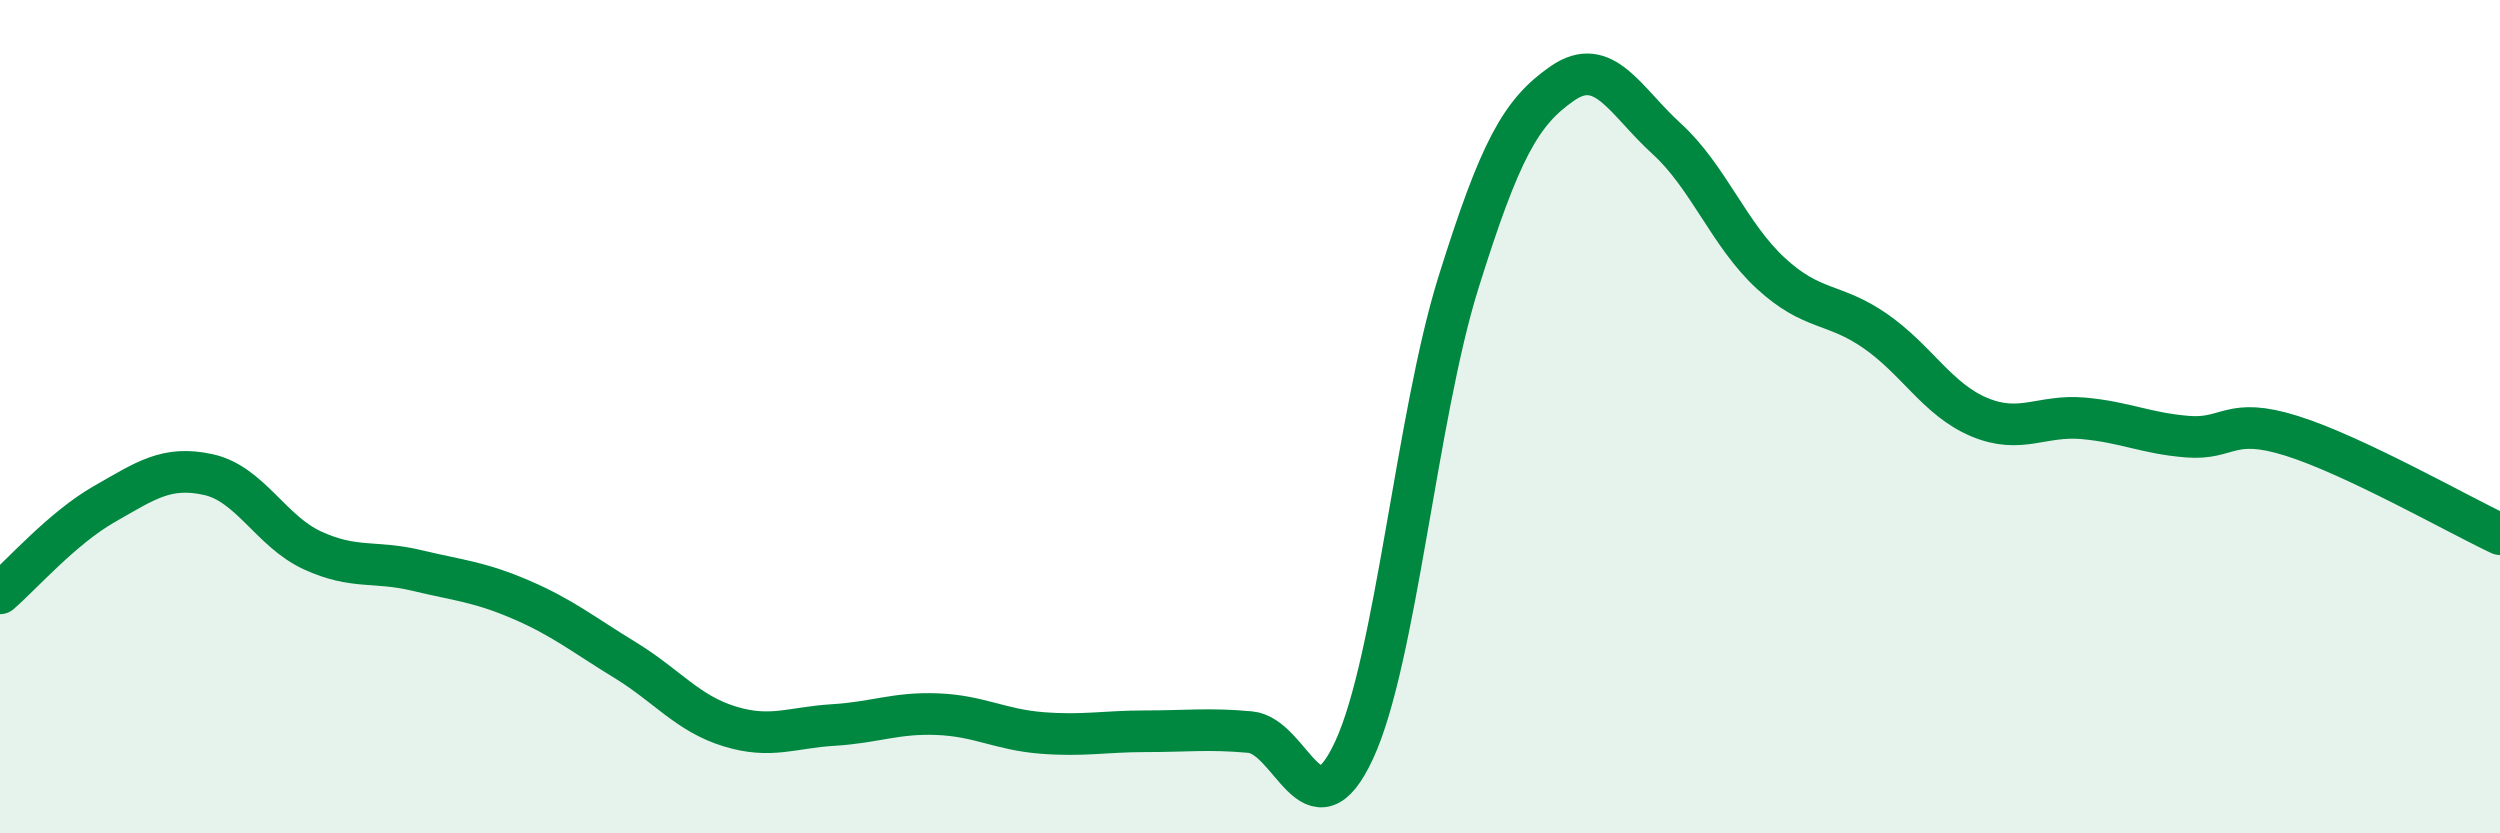 
    <svg width="60" height="20" viewBox="0 0 60 20" xmlns="http://www.w3.org/2000/svg">
      <path
        d="M 0,14.24 C 0.5,13.81 1.5,12.67 2.5,12.1 C 3.5,11.53 4,11.17 5,11.39 C 6,11.61 6.5,12.75 7.5,13.21 C 8.5,13.67 9,13.45 10,13.69 C 11,13.93 11.5,13.96 12.5,14.39 C 13.5,14.82 14,15.23 15,15.84 C 16,16.45 16.5,17.12 17.5,17.43 C 18.5,17.74 19,17.46 20,17.4 C 21,17.34 21.5,17.1 22.5,17.14 C 23.5,17.18 24,17.51 25,17.59 C 26,17.67 26.5,17.55 27.5,17.55 C 28.5,17.55 29,17.48 30,17.57 C 31,17.66 31.5,20.16 32.5,18 C 33.5,15.84 34,9.99 35,6.79 C 36,3.59 36.5,2.69 37.5,2 C 38.5,1.31 39,2.42 40,3.33 C 41,4.24 41.5,5.64 42.5,6.56 C 43.5,7.48 44,7.25 45,7.94 C 46,8.63 46.5,9.59 47.5,10.01 C 48.5,10.43 49,9.95 50,10.04 C 51,10.13 51.5,10.4 52.5,10.48 C 53.5,10.56 53.5,9.99 55,10.46 C 56.5,10.93 59,12.35 60,12.82L60 20L0 20Z"
        fill="#008740"
        opacity="0.1"
        stroke-linecap="round"
        stroke-linejoin="round"
      />
      <path
        d="M 0,14.24 C 0.5,13.81 1.5,12.67 2.5,12.1 C 3.5,11.53 4,11.17 5,11.39 C 6,11.61 6.5,12.75 7.5,13.21 C 8.5,13.67 9,13.45 10,13.69 C 11,13.93 11.5,13.96 12.5,14.39 C 13.5,14.82 14,15.23 15,15.84 C 16,16.45 16.5,17.12 17.5,17.43 C 18.5,17.74 19,17.46 20,17.4 C 21,17.34 21.5,17.1 22.5,17.14 C 23.5,17.18 24,17.51 25,17.59 C 26,17.67 26.5,17.55 27.5,17.55 C 28.5,17.55 29,17.48 30,17.57 C 31,17.66 31.5,20.16 32.5,18 C 33.5,15.84 34,9.99 35,6.79 C 36,3.59 36.5,2.69 37.5,2 C 38.5,1.31 39,2.42 40,3.33 C 41,4.24 41.5,5.64 42.5,6.56 C 43.5,7.48 44,7.25 45,7.94 C 46,8.63 46.5,9.59 47.5,10.01 C 48.5,10.43 49,9.95 50,10.04 C 51,10.13 51.5,10.4 52.5,10.48 C 53.5,10.56 53.5,9.99 55,10.46 C 56.5,10.93 59,12.35 60,12.82"
        stroke="#008740"
        stroke-width="1"
        fill="none"
        stroke-linecap="round"
        stroke-linejoin="round"
      />
    </svg>
  